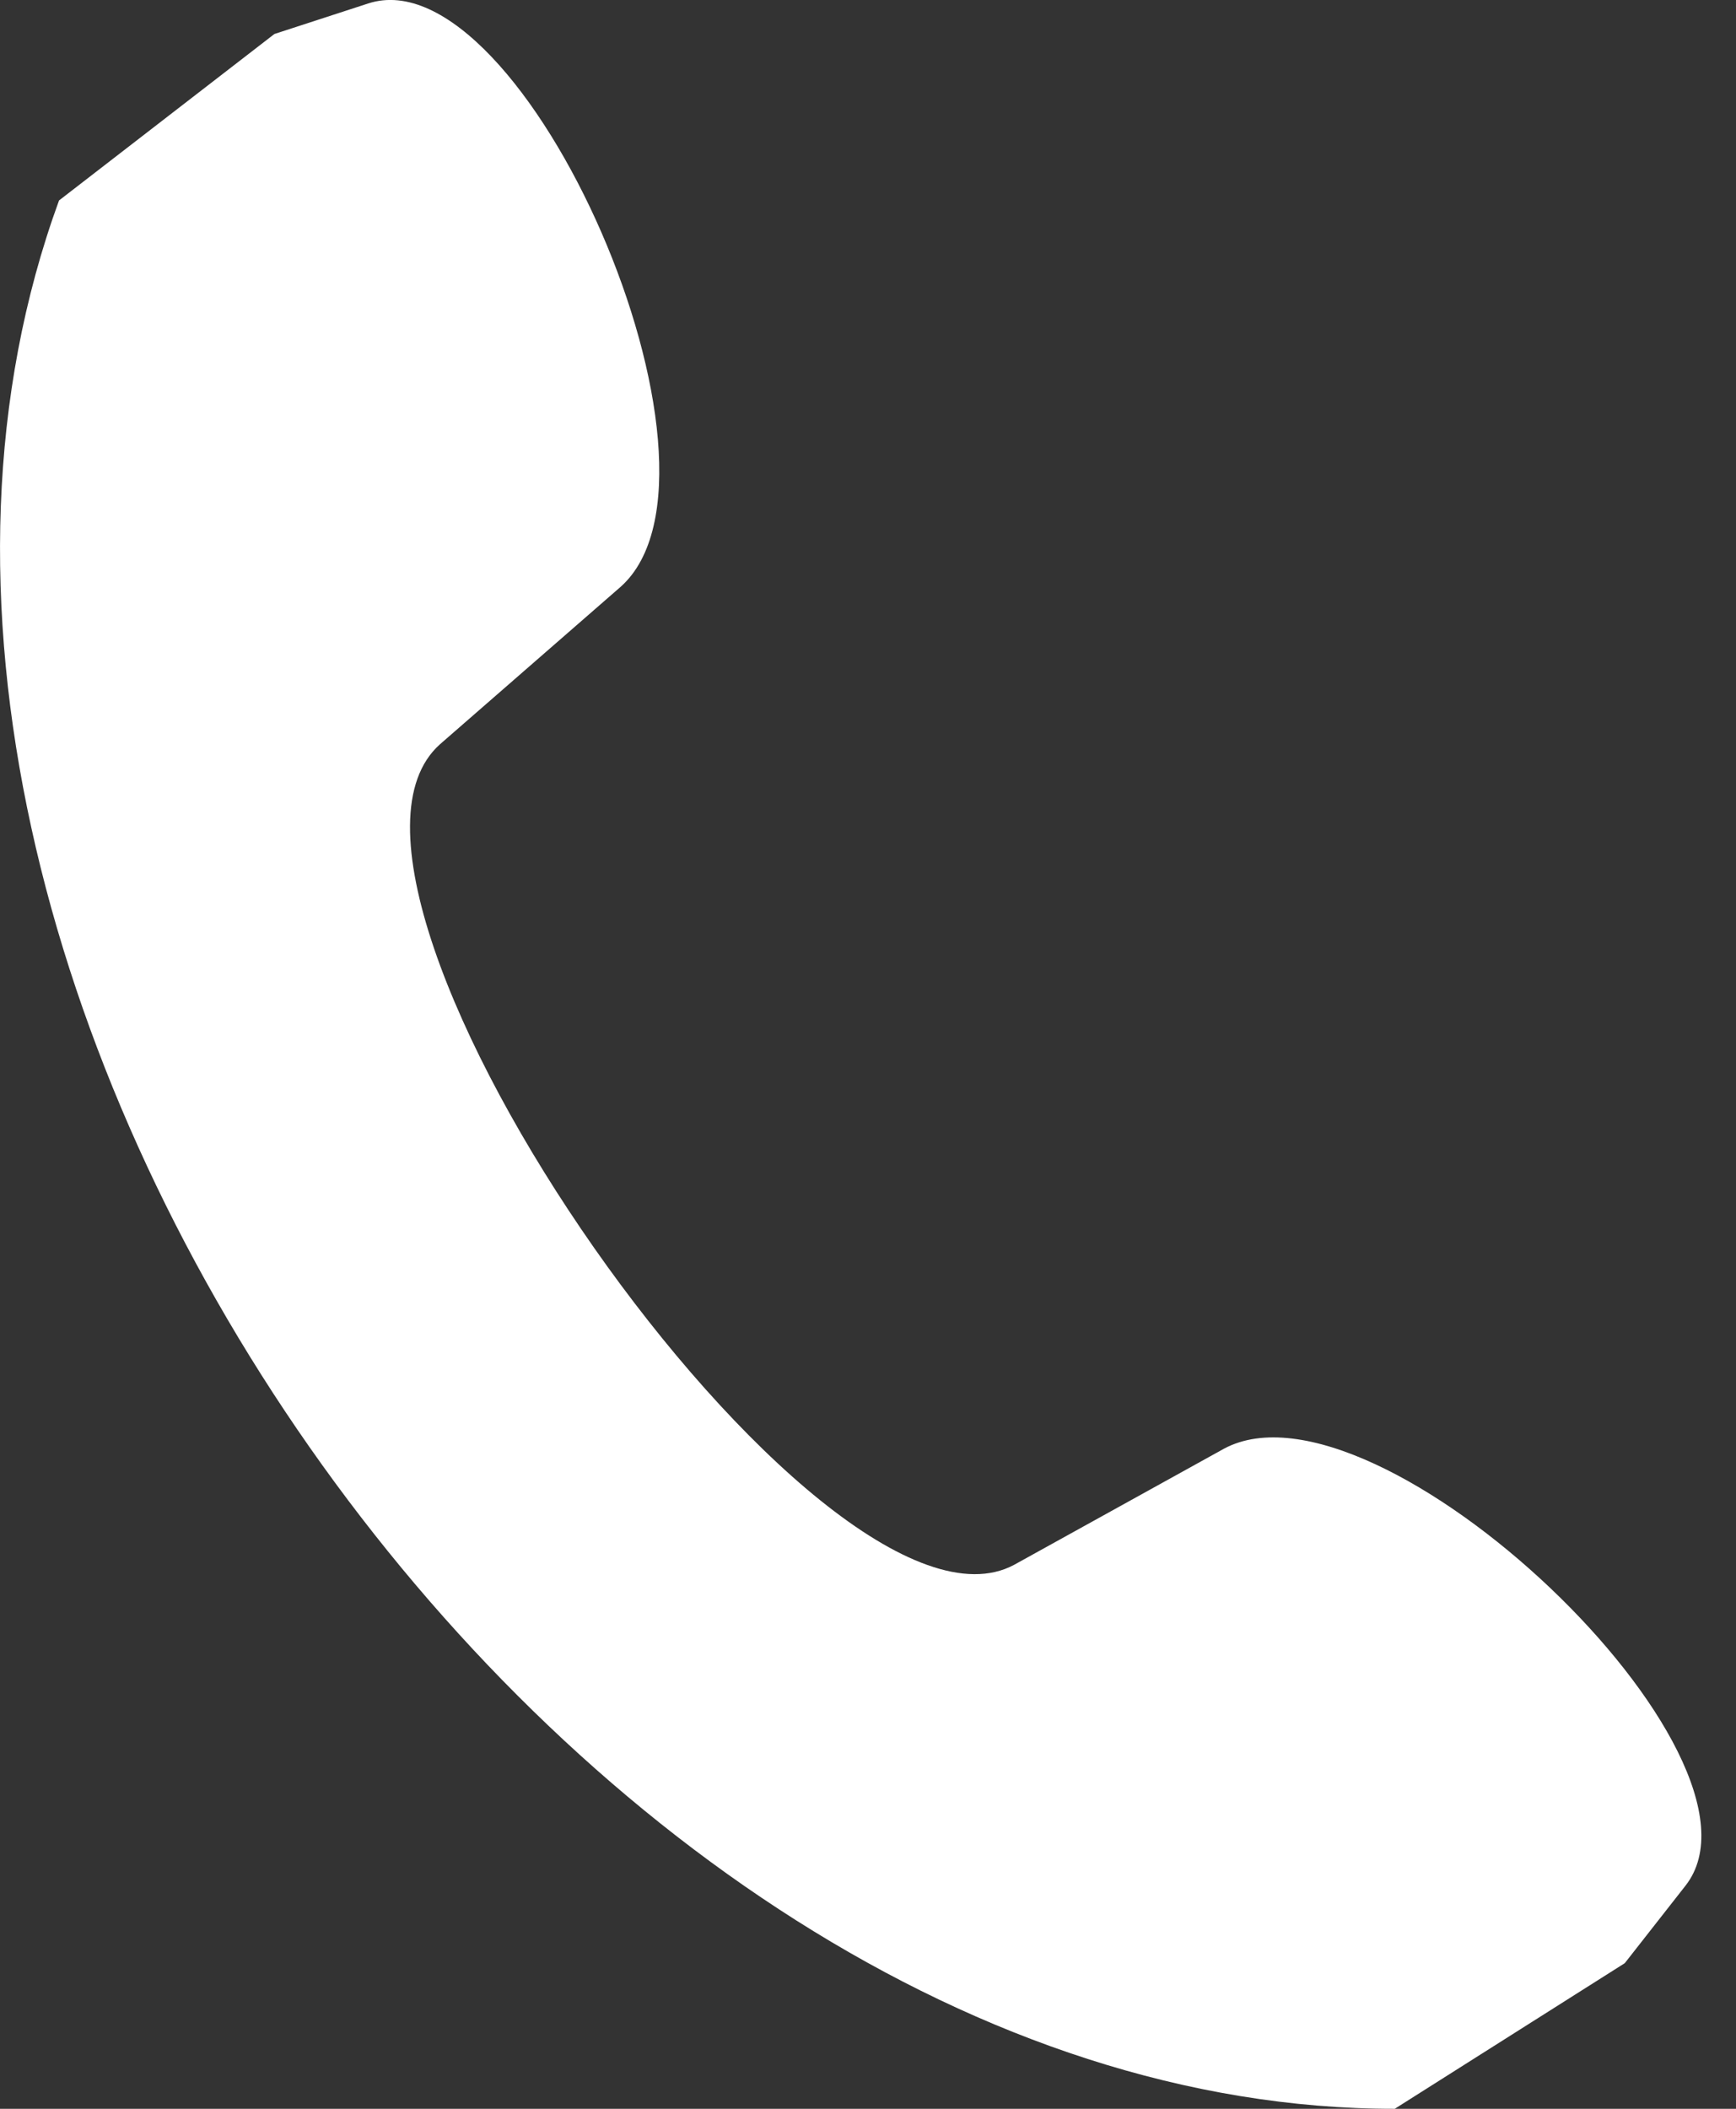<svg width="14" height="17" viewBox="0 0 14 17" fill="none" xmlns="http://www.w3.org/2000/svg">
<rect x="0" y="0" width="14" height="17" fill="#333333" stroke="none"/>
<path fill-rule="evenodd" clip-rule="evenodd" d="M0.476 1.616L2.213 0.274L2.969 0.028C4.224 -0.382 6.051 3.792 5.007 4.729L3.547 6.001C2.238 7.174 6.628 13.443 8.178 12.615L9.872 11.678C11.11 11.017 14.407 14.161 13.593 15.201L13.103 15.826L11.248 17C4.563 17.006 -1.816 7.896 0.476 1.616L0.476 1.616Z" fill="white"/>
</svg>